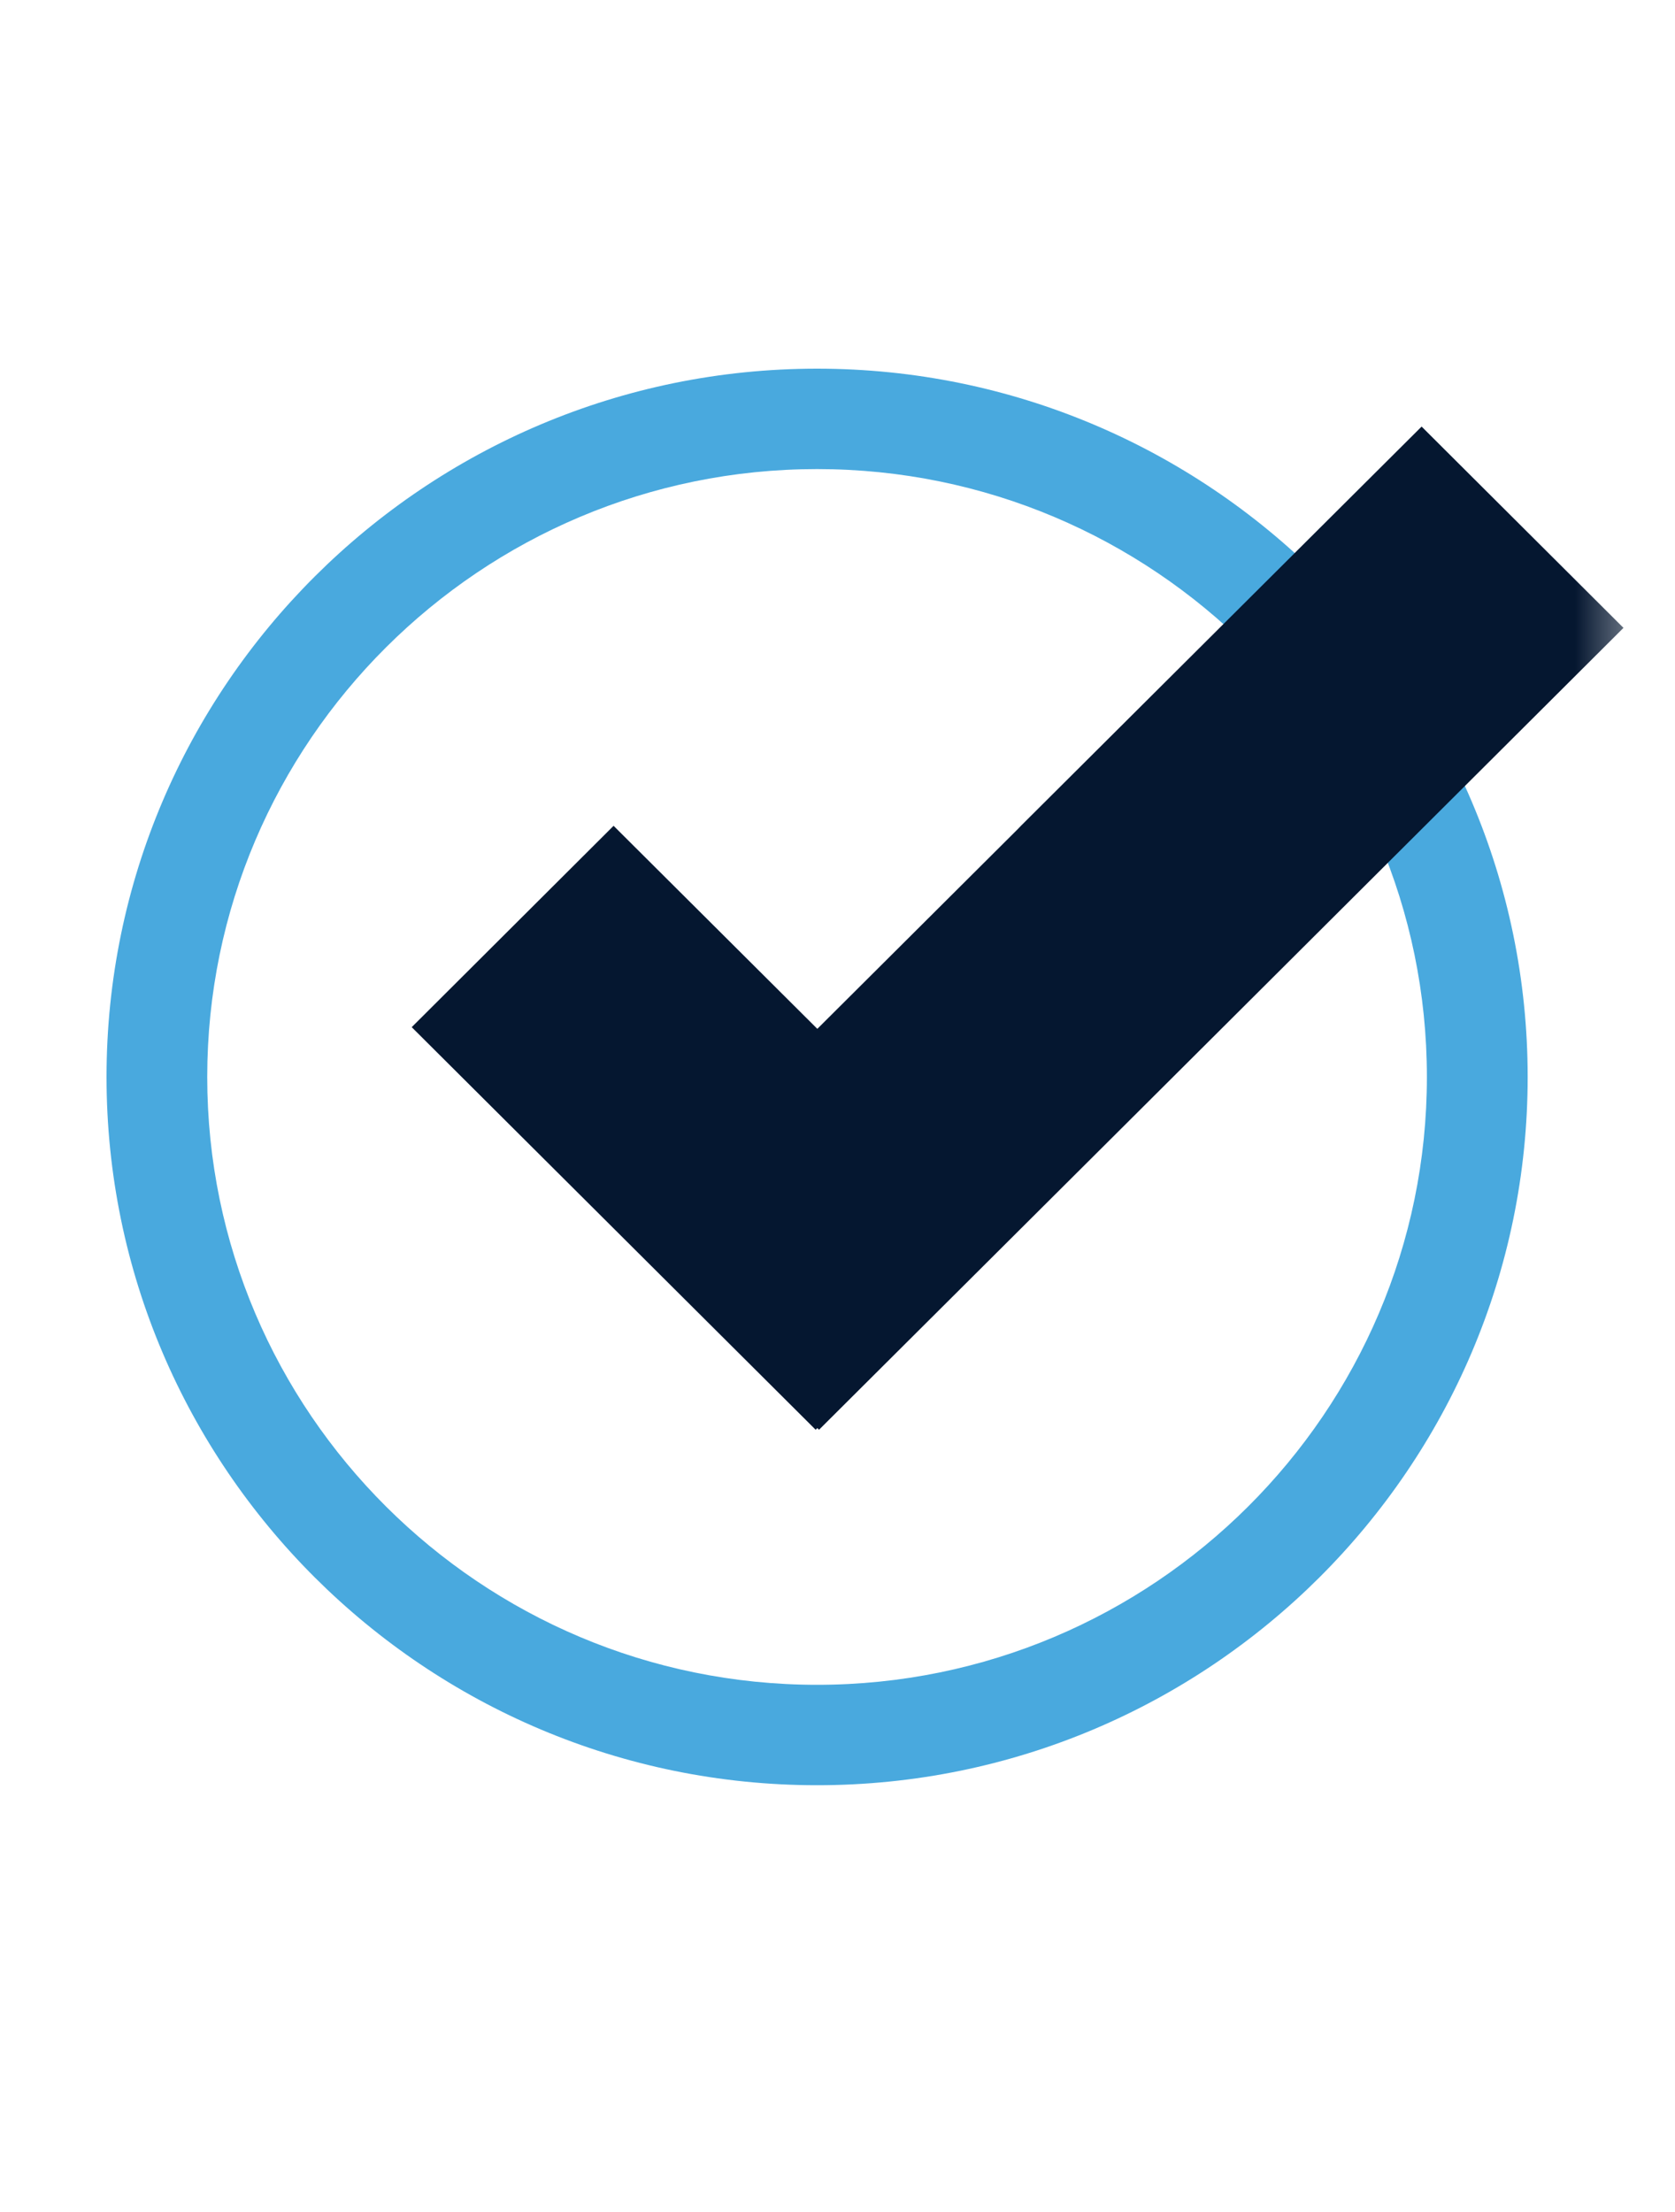 <svg width="25" height="33" viewBox="0 0 25 33" fill="none" xmlns="http://www.w3.org/2000/svg">
<g clip-path="url(#clip0_2246_1222)">
<g clip-path="url(#clip1_2246_1222)">
<mask id="mask0_2246_1222" style="mask-type:luminance" maskUnits="userSpaceOnUse" x="0" y="3" width="25" height="27">
<path d="M24.5 3.5H0.5V29.5H24.5V3.5Z" fill="white"/>
</mask>
<g mask="url(#mask0_2246_1222)">
<g clip-path="url(#clip2_2246_1222)">
<path d="M12.195 26.633C6.348 26.633 1.59 21.893 1.59 16.067C1.59 10.241 6.348 5.5 12.195 5.5C18.043 5.5 22.801 10.241 22.801 16.067C22.801 21.893 18.043 26.633 12.195 26.633ZM12.195 6.998C7.177 6.998 3.093 11.066 3.093 16.067C3.093 21.067 7.177 25.135 12.195 25.135C17.214 25.135 21.297 21.067 21.297 16.067C21.297 11.066 17.214 6.998 12.195 6.998Z" fill="#49A9DE"/>
<path d="M24.231 9.367L21.218 6.364L15.238 12.32L15.19 12.37L12.199 15.349L9.158 12.32L6.145 15.324L12.174 21.33L12.199 21.305L12.224 21.33L18.254 15.324L24.231 9.367Z" fill="#051730"/>
</g>
</g>
</g>
</g>
<defs>
<clipPath id="clip0_2246_1222">
<rect width="24" height="32" fill="white" transform="translate(0.5 0.5)"/>
</clipPath>
<clipPath id="clip1_2246_1222">
<rect width="24" height="27" fill="white" transform="translate(0.5 3)"/>
</clipPath>
<clipPath id="clip2_2246_1222">
<rect width="22.643" height="21.133" fill="white" transform="translate(1.59 5.5)"/>
</clipPath>
</defs>
</svg>
